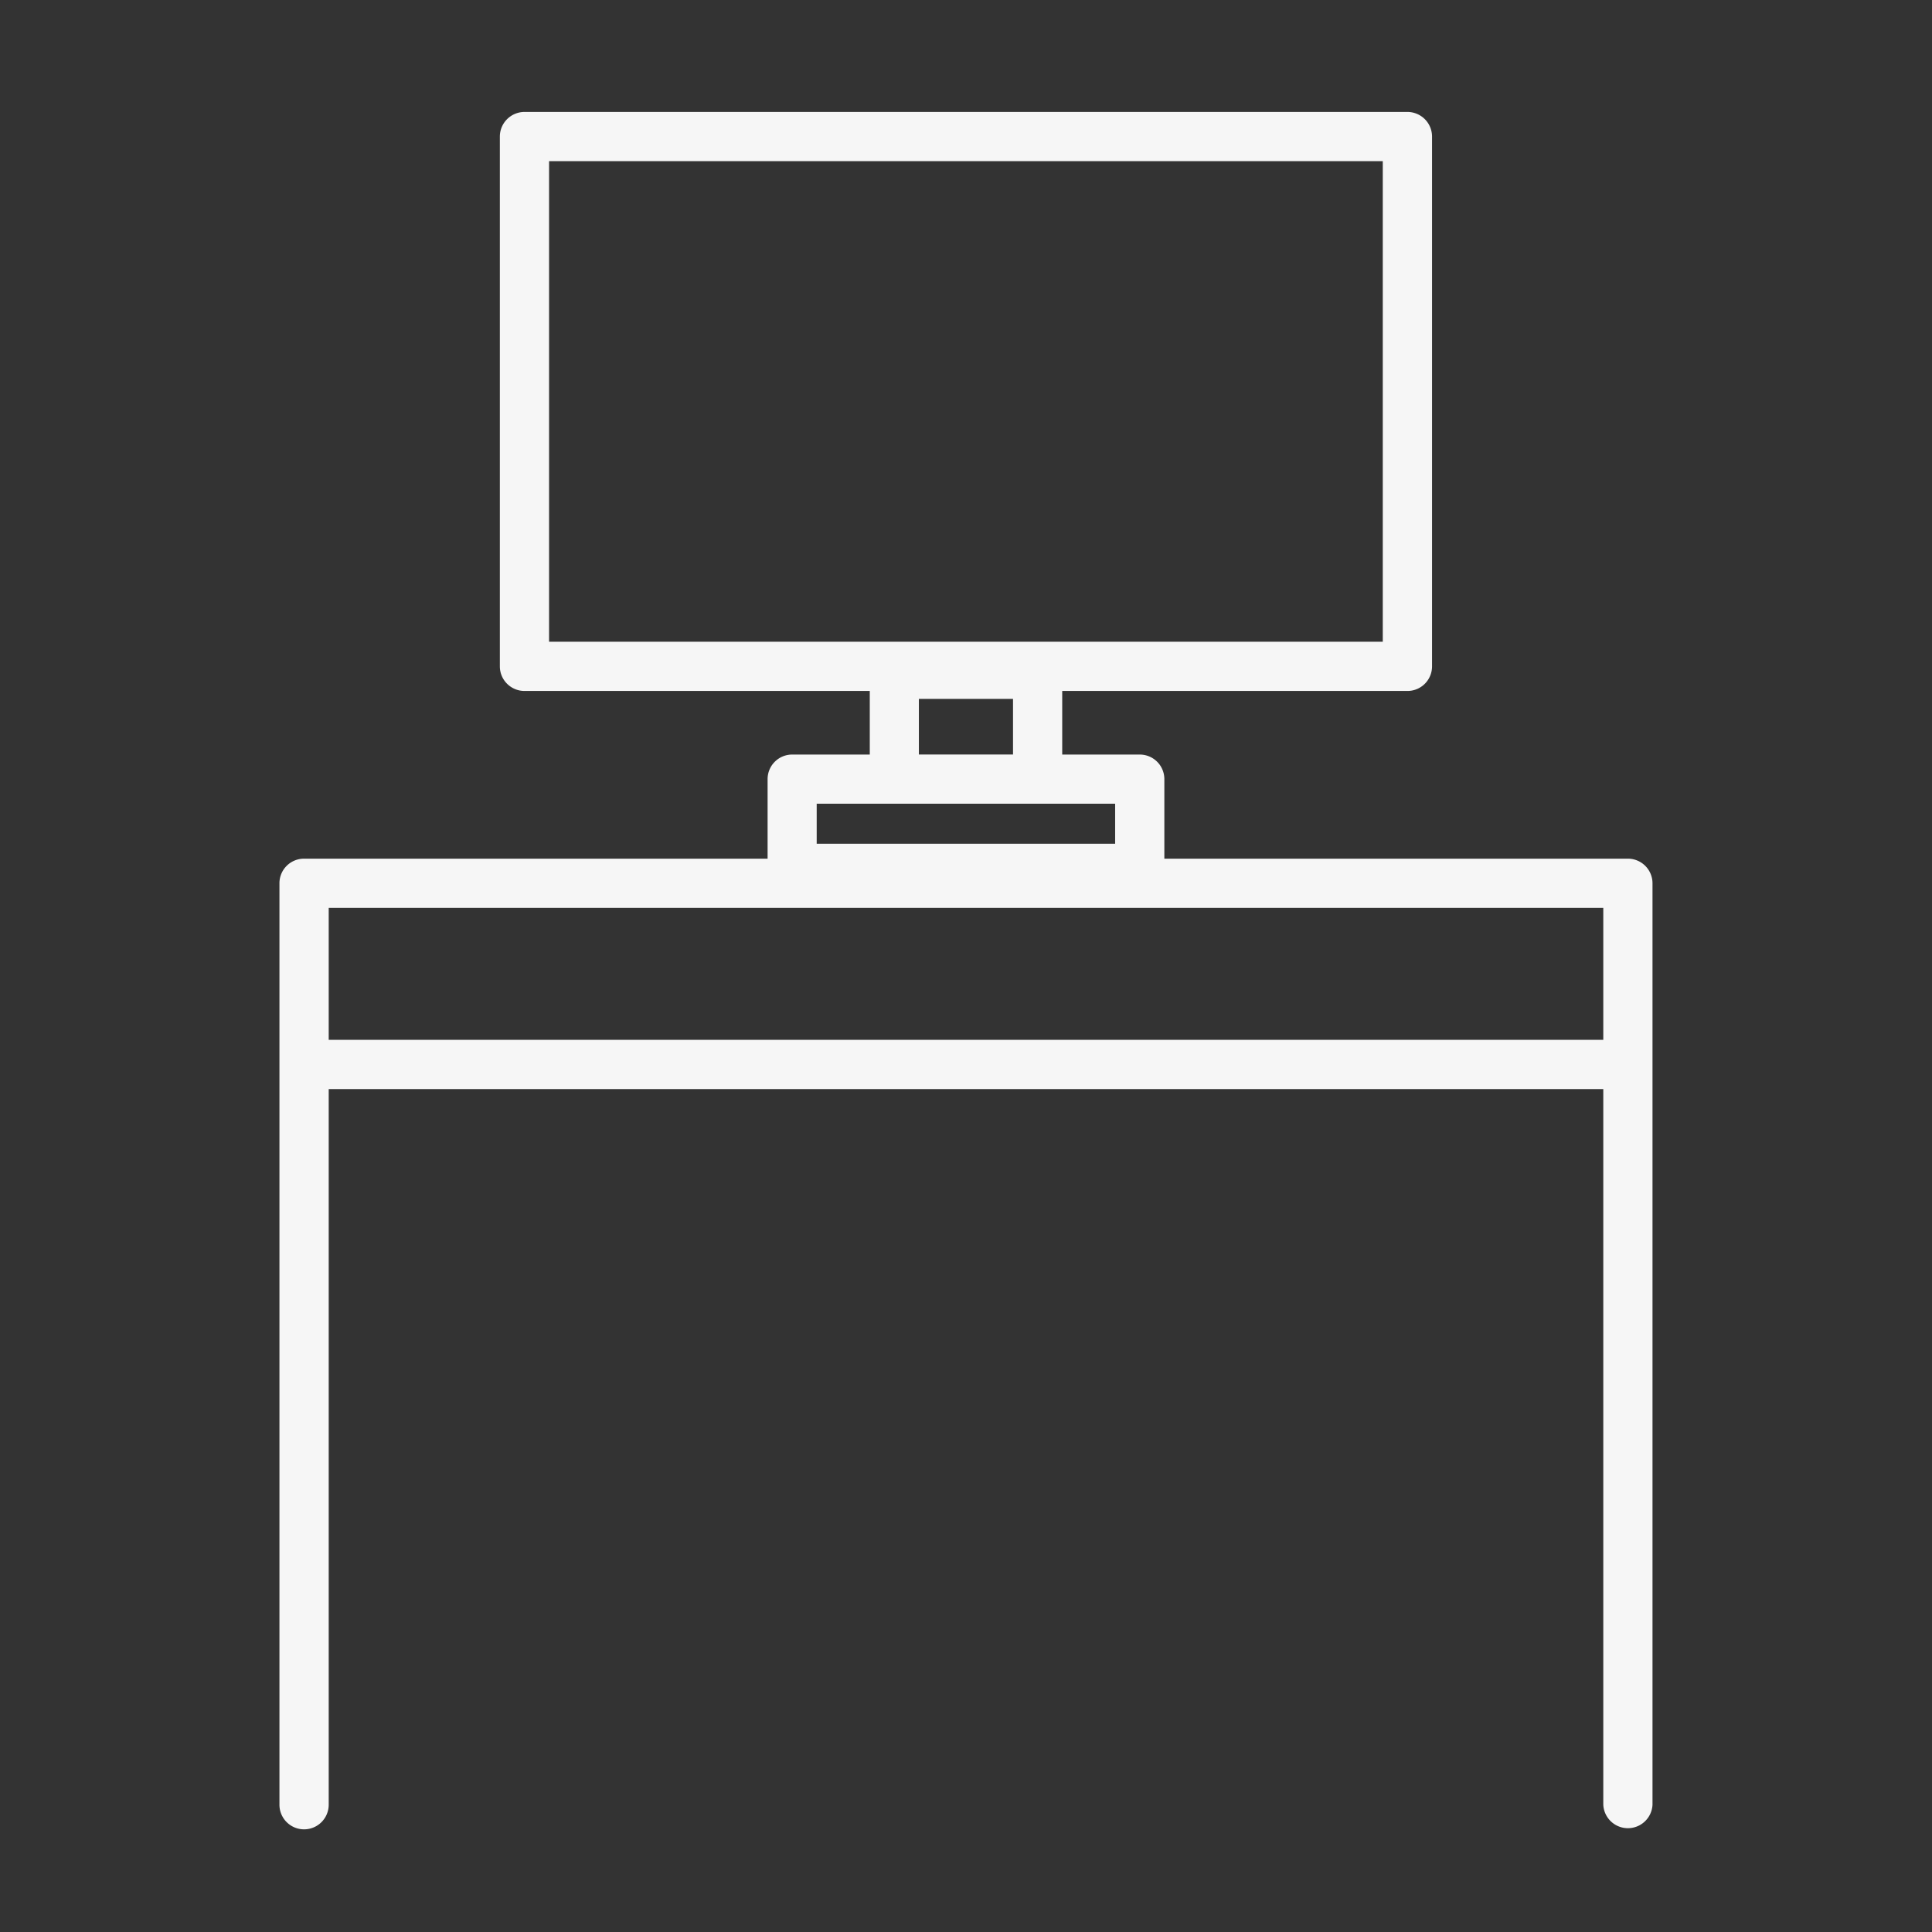 <?xml version="1.0"?>
<svg xmlns="http://www.w3.org/2000/svg" viewBox="0 0 36 36" width="100" height="100"><rect x="0" y="0" width="36" height="36" fill="#333333" stroke="none"/><path fill="#F6F6F6" d="M30.333 16h-8.637v-1.482a.458.458 0 00-.458-.458h-1.445v-1.185h6.433a.458.458 0 00.458-.459V2.545a.459.459 0 00-.458-.459H9.773a.46.46 0 00-.459.459v9.871c0 .254.206.459.459.459h6.434v1.185H14.76a.458.458 0 00-.457.458V16H5.665a.458.458 0 00-.458.459v17.169a.458.458 0 10.918 0V20.293h23.75v13.335a.459.459 0 00.917 0V16.459a.459.459 0 00-.459-.459zM10.231 3.003h15.535v8.955H10.231V3.003zm6.891 10.019h1.754v1.037h-1.754v-1.037zm-1.903 1.954h5.56v.746h-5.561v-.746zm-9.094 1.941h23.75v2.459H6.125v-2.459z"/></svg>
